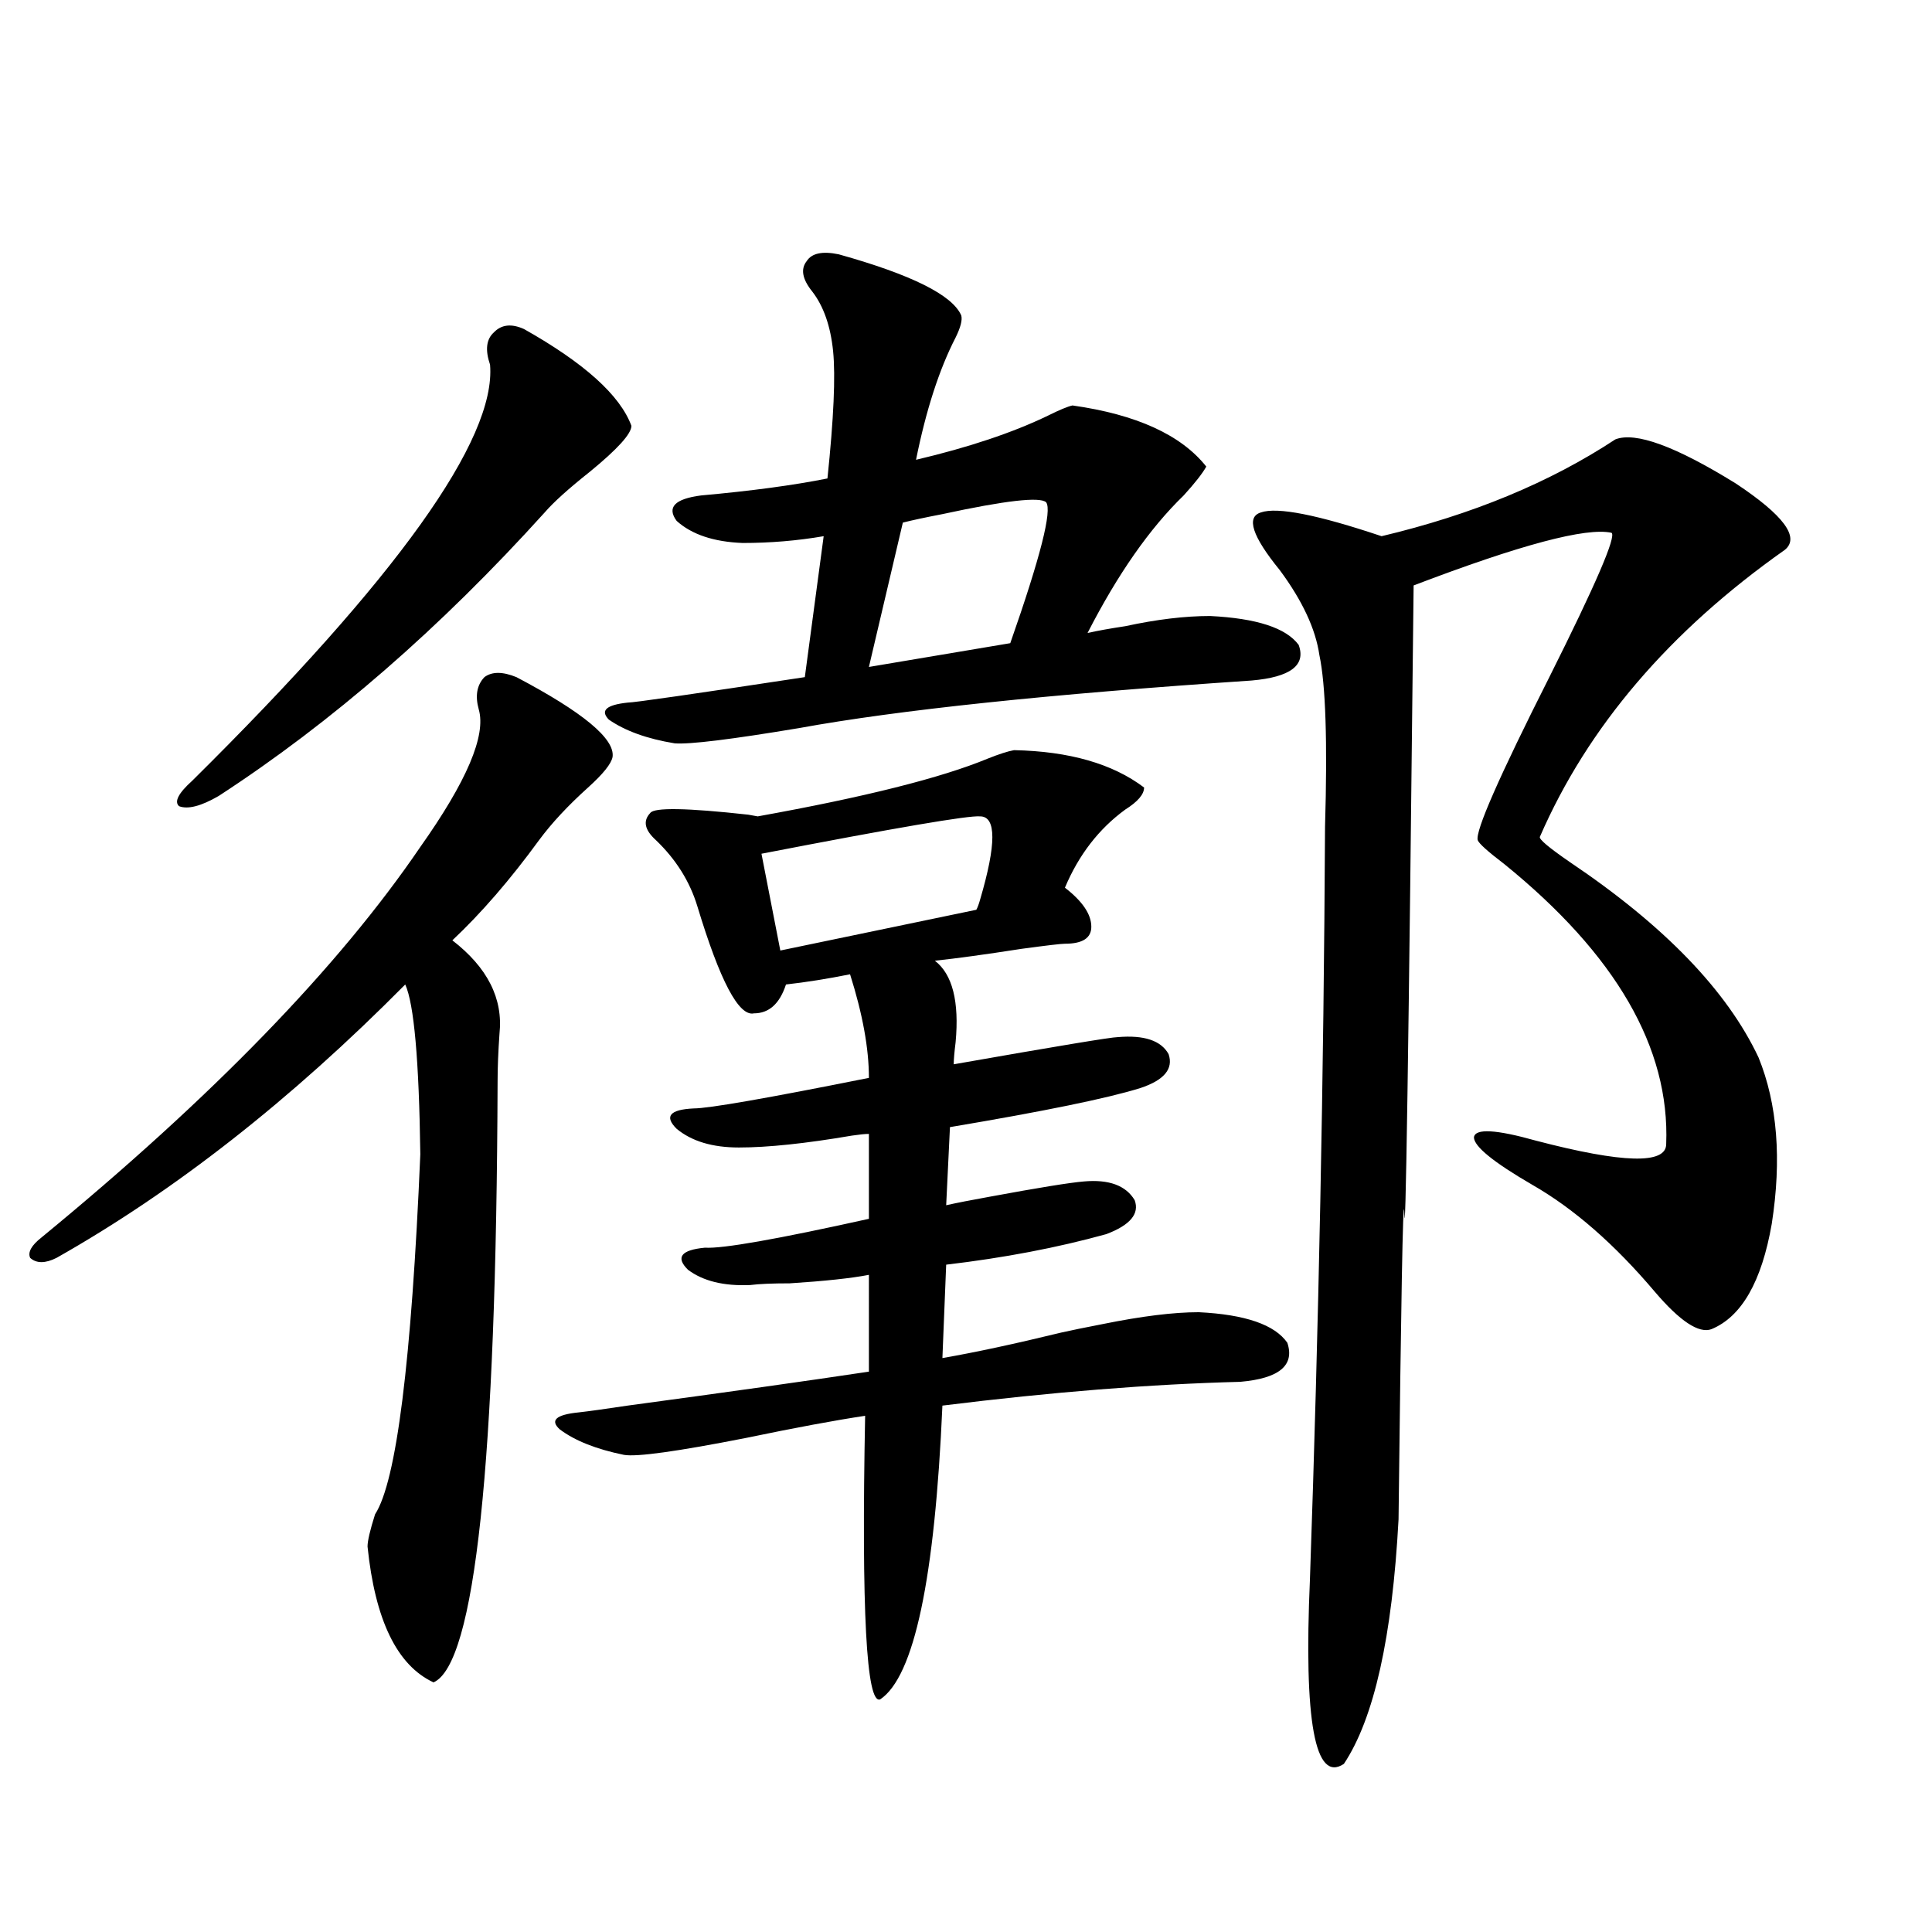 <?xml version="1.0" encoding="utf-8"?>
<!-- Generator: Adobe Illustrator 16.0.0, SVG Export Plug-In . SVG Version: 6.00 Build 0)  -->
<!DOCTYPE svg PUBLIC "-//W3C//DTD SVG 1.1//EN" "http://www.w3.org/Graphics/SVG/1.1/DTD/svg11.dtd">
<svg version="1.1" id="图层_1" xmlns="http://www.w3.org/2000/svg" xmlns:xlink="http://www.w3.org/1999/xlink" x="0px" y="0px"
	 width="1000px" height="1000px" viewBox="0 0 1000 1000" enable-background="new 0 0 1000 1000" xml:space="preserve">
<path d="M267.311,350.485c34.466,18.169,51.051,31.943,49.755,41.309c-0.656,3.516-4.878,8.789-12.683,15.82
	c-10.411,9.38-18.872,18.457-25.365,27.246c-14.969,20.517-29.923,37.793-44.877,51.855c18.201,14.063,26.341,30.185,24.39,48.34
	c-0.656,9.38-0.976,17.578-0.976,24.609c-0.656,198.056-11.707,301.753-33.17,311.133c-18.872-8.789-30.243-32.231-34.146-70.313
	c0-2.925,1.296-8.487,3.902-16.699c11.052-16.988,18.856-79.102,23.414-186.328c-0.656-48.628-3.262-77.92-7.805-87.891
	C150.561,569.332,90.395,616.505,29.268,651.071c-5.854,2.939-10.411,2.939-13.658,0c-1.311-2.925,0.64-6.441,5.854-10.547
	c88.443-72.647,153.807-140.034,196.093-202.148c24.054-33.975,34.146-57.706,30.243-71.191c-1.951-7.031-0.976-12.593,2.927-16.699
	C254.628,347.56,260.146,347.56,267.311,350.485z M271.213,170.309c31.219,17.578,49.755,34.277,55.608,50.098
	c0,4.106-7.165,12.016-21.463,23.73c-11.067,8.789-18.872,15.82-23.414,21.094c-53.993,59.766-110.241,108.696-168.776,146.777
	c-9.116,5.273-15.945,7.031-20.487,5.273c-2.607-2.334-0.335-6.729,6.829-13.184C205.514,299.22,256.9,227.438,253.653,188.766
	c-2.607-7.608-1.951-13.184,1.951-16.699C259.506,167.974,264.704,167.384,271.213,170.309z M549.255,689.742
	c5.198-1.167,12.347-2.637,21.463-4.395c20.152-4.092,36.737-6.152,49.755-6.152c24.054,1.181,39.344,6.455,45.853,15.82
	c3.902,11.728-4.238,18.457-24.39,20.215c-46.188,1.181-97.559,5.273-154.143,12.305c-3.902,89.648-14.634,140.323-32.194,152.051
	c-7.165,2.925-9.756-46.005-7.805-146.777c-15.609,2.348-36.097,6.152-61.462,11.426c-35.777,7.031-56.919,9.97-63.413,8.789
	c-14.314-2.925-25.365-7.32-33.17-13.184c-5.213-4.683-1.951-7.608,9.756-8.789c5.198-0.577,13.658-1.758,25.365-3.516
	c52.026-7.031,93.656-12.881,124.875-17.578V659.86c-9.116,1.758-22.774,3.227-40.975,4.395c-9.116,0-15.945,0.302-20.487,0.879
	c-13.658,0.591-24.39-2.046-32.194-7.91c-6.509-6.441-3.582-10.245,8.78-11.426c9.1,0.591,37.392-4.395,84.876-14.941V586.91
	c-1.951,0-4.878,0.302-8.78,0.879c-24.07,4.106-43.581,6.152-58.535,6.152c-13.658,0-24.39-3.213-32.194-9.668
	c-6.509-6.441-3.582-9.956,8.78-10.547c7.805,0,38.048-5.273,90.729-15.82c0-15.23-3.262-33.096-9.756-53.613
	c-11.707,2.348-22.774,4.106-33.17,5.273c-3.262,9.97-8.78,14.941-16.585,14.941c-7.805,1.758-17.561-16.699-29.268-55.371
	c-3.902-12.881-11.067-24.307-21.463-34.277c-5.854-5.273-6.829-9.956-2.927-14.063c1.951-2.925,18.856-2.637,50.73,0.879
	l4.878,0.879c55.273-9.956,94.952-19.913,119.021-29.883c5.854-2.334,10.396-3.804,13.658-4.395
	c28.612,0.591,51.051,7.031,67.315,19.336c0,3.516-3.262,7.333-9.756,11.426c-13.658,9.97-24.07,23.442-31.219,40.43
	c9.1,7.031,13.658,13.774,13.658,20.215c0,5.864-4.558,8.789-13.658,8.789c-1.951,0-9.436,0.879-22.438,2.637
	c-18.872,2.939-33.825,4.985-44.877,6.152c9.1,7.031,12.683,21.094,10.731,42.188c-0.656,5.273-0.976,9.091-0.976,11.426
	c53.322-9.366,81.614-14.063,84.876-14.063c13.658-1.167,22.438,1.758,26.341,8.789c2.592,7.622-2.286,13.486-14.634,17.578
	c-16.92,5.273-49.755,12.016-98.534,20.215l-1.951,40.43c5.198-1.167,12.683-2.637,22.438-4.395
	c25.365-4.683,41.615-7.32,48.779-7.91c13.003-1.167,21.783,2.06,26.341,9.668c2.592,7.031-2.286,12.895-14.634,17.578
	c-25.365,7.031-53.017,12.305-82.925,15.82l-1.951,48.34C504.698,700.001,525.186,695.606,549.255,689.742z M434.136,131.637
	c37.712,10.547,58.855,21.094,63.413,31.641c0.64,2.348-0.335,6.152-2.927,11.426c-8.46,16.411-15.289,37.505-20.487,63.281
	c27.316-6.441,50.075-14.063,68.291-22.852c5.854-2.925,10.076-4.683,12.683-5.273c33.17,4.697,56.249,15.244,69.267,31.641
	c-1.951,3.516-5.854,8.501-11.707,14.941c-17.561,17.001-34.146,40.732-49.755,71.191c5.198-1.167,11.707-2.334,19.512-3.516
	c16.25-3.516,30.884-5.273,43.901-5.273c24.054,1.181,39.344,6.152,45.853,14.941c3.902,10.547-4.238,16.699-24.39,18.457
	c-104.723,7.031-182.77,15.244-234.141,24.609c-35.121,5.864-56.584,8.501-64.389,7.91c-14.314-2.334-25.701-6.441-34.146-12.305
	c-4.558-4.683-1.311-7.608,9.756-8.789c3.247,0,33.81-4.395,91.705-13.184l9.756-72.949c-13.658,2.348-27.652,3.516-41.95,3.516
	c-14.969-0.577-26.341-4.395-34.146-11.426c-5.213-7.031-0.976-11.426,12.683-13.184c26.005-2.334,47.804-5.273,65.364-8.789
	c3.247-31.05,4.222-53.023,2.927-65.918c-1.311-12.881-4.878-23.14-10.731-30.762c-5.213-6.441-6.189-11.714-2.927-15.82
	C420.143,131.06,425.676,129.879,434.136,131.637z M507.305,422.555c-5.854-0.577-43.581,5.864-113.168,19.336l9.756,50.098
	l101.461-21.094c0.64-1.167,1.296-2.925,1.951-5.273C515.75,436.92,515.75,422.555,507.305,422.555z M541.451,259.957
	c-3.262-2.925-21.143-0.879-53.657,6.152c-9.116,1.758-15.945,3.227-20.487,4.395l-17.561,74.707l73.169-12.305
	C538.524,288.385,544.698,264.063,541.451,259.957z M836.078,227.438c10.396-4.092,31.219,3.516,62.438,22.852
	c24.709,16.411,33.17,27.837,25.365,34.277c-59.846,42.188-102.116,91.708-126.826,148.535c-0.656,1.181,4.543,5.576,15.609,13.184
	c48.779,32.822,81.294,66.509,97.559,101.074c9.756,24.033,12.027,52.734,6.829,86.133c-5.213,29.883-15.609,48.052-31.219,54.492
	c-6.509,2.348-16.265-4.092-29.268-19.336c-20.823-24.609-41.95-43.066-63.413-55.371c-20.167-11.714-30.243-19.913-30.243-24.609
	c0.64-4.683,11.372-4.092,32.194,1.758c44.877,11.728,67.315,12.305,67.315,1.758c1.951-49.795-26.021-98.135-83.9-145.02
	c-8.46-6.441-13.018-10.547-13.658-12.305c-1.311-4.683,11.052-32.808,37.072-84.375c24.054-48.038,34.786-72.949,32.194-74.707
	c-13.018-2.925-47.163,6.152-102.437,27.246c-2.607,242.578-4.238,350.395-4.878,323.438c-0.656-6.441-1.631,46.884-2.927,159.961
	c-3.262,60.933-12.683,103.12-28.292,126.562c-14.969,9.957-20.823-21.972-17.561-95.801c4.543-130.655,7.149-260.445,7.805-389.355
	c1.296-43.945,0.32-73.526-2.927-88.77c-1.951-13.472-8.78-28.125-20.487-43.945c-14.314-17.578-17.561-27.534-9.756-29.883
	c8.445-2.925,29.268,1.181,62.438,12.305C761.933,266.412,802.252,249.713,836.078,227.438z"/>
</svg>
